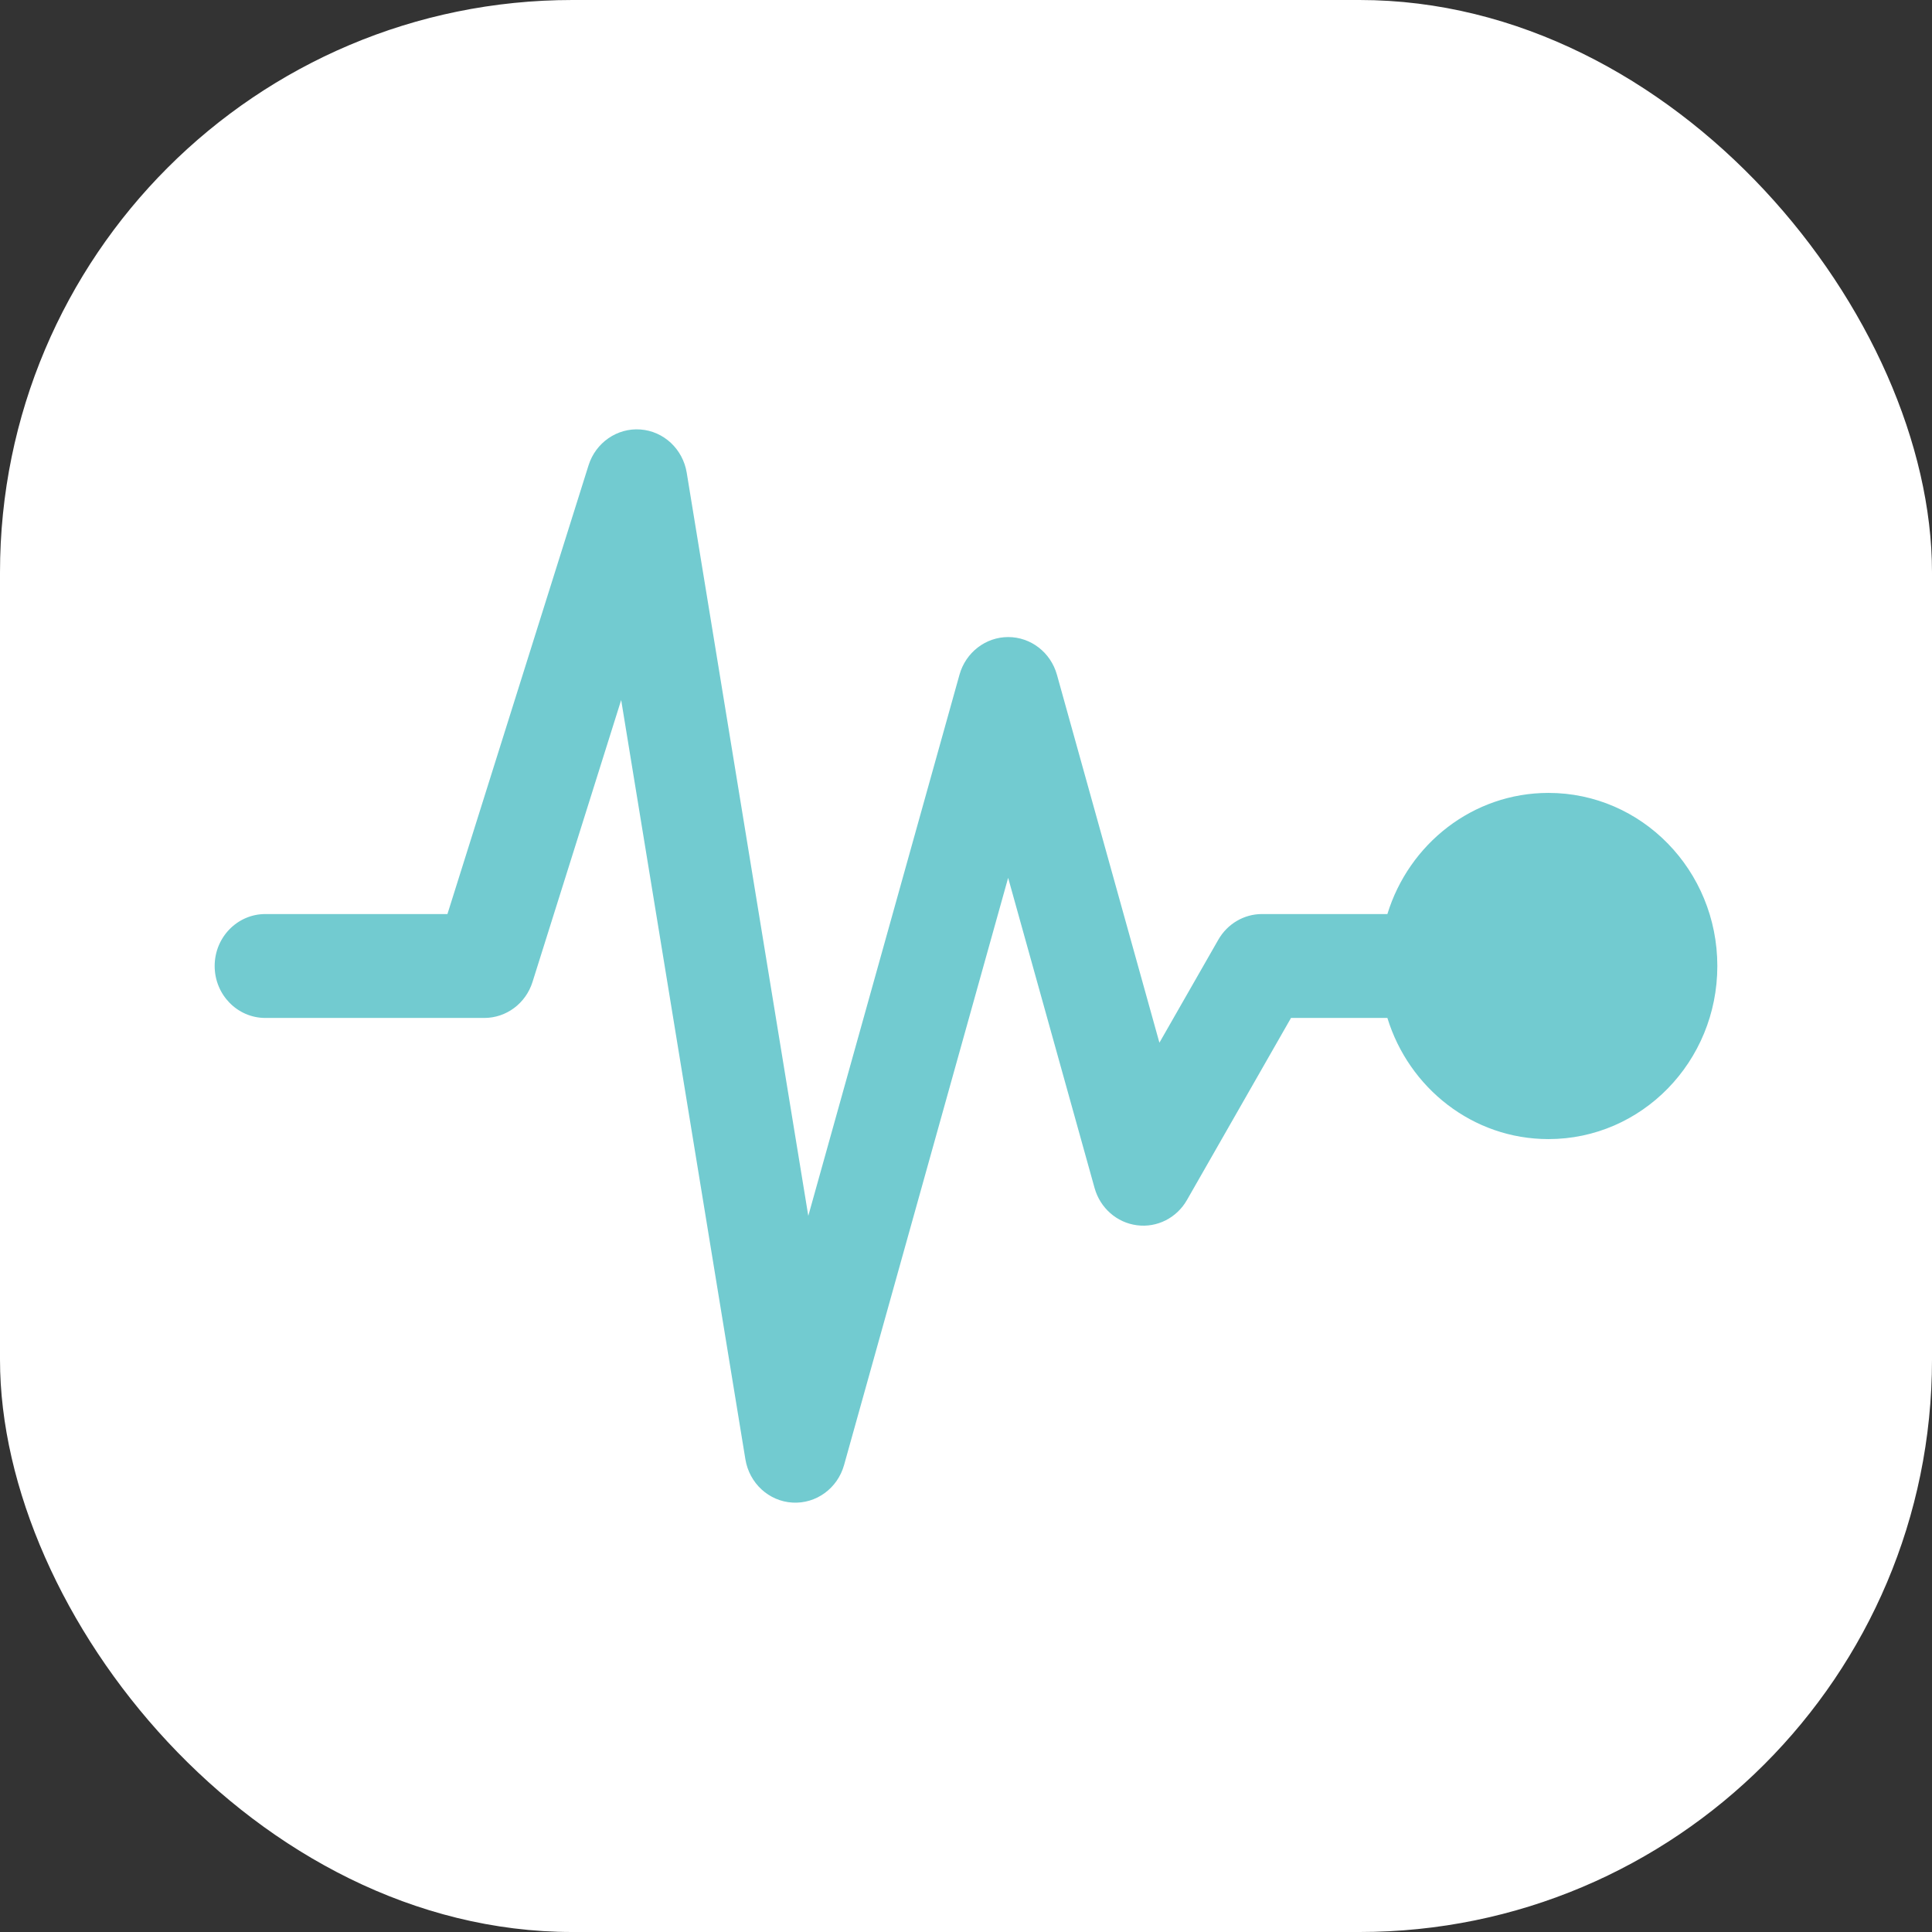 <svg width="27" height="27" viewBox="0 0 27 27" fill="none" xmlns="http://www.w3.org/2000/svg">
<rect x="0" y="0" width="27" height="27" fill="#333333" stroke="none"/>
<rect width="27" height="27" rx="8" fill="white"/>
<path d="M8.95 6.002C9.276 6.026 9.543 6.276 9.597 6.606L11.296 16.992L13.409 9.429C13.496 9.118 13.774 8.903 14.09 8.903C14.406 8.903 14.684 9.118 14.771 9.43L16.203 14.572L17.026 13.133C17.153 12.911 17.385 12.774 17.636 12.774H19.389C19.69 11.793 20.584 11.081 21.64 11.081C22.944 11.081 24 12.164 24 13.5C24 14.836 22.944 15.919 21.64 15.919C20.584 15.919 19.69 15.207 19.389 14.226H18.042L16.588 16.77C16.445 17.021 16.17 17.16 15.889 17.123C15.608 17.087 15.375 16.882 15.297 16.603L14.089 12.268L11.796 20.474C11.705 20.8 11.406 21.018 11.075 20.999C10.745 20.98 10.472 20.729 10.417 20.394L8.681 9.783L7.442 13.723C7.348 14.023 7.075 14.226 6.768 14.226H3.708C3.317 14.226 3 13.901 3 13.5C3 13.099 3.317 12.774 3.708 12.774H6.253L8.225 6.503C8.325 6.185 8.625 5.978 8.95 6.002Z" fill="#72CBD0"/>
</svg>
